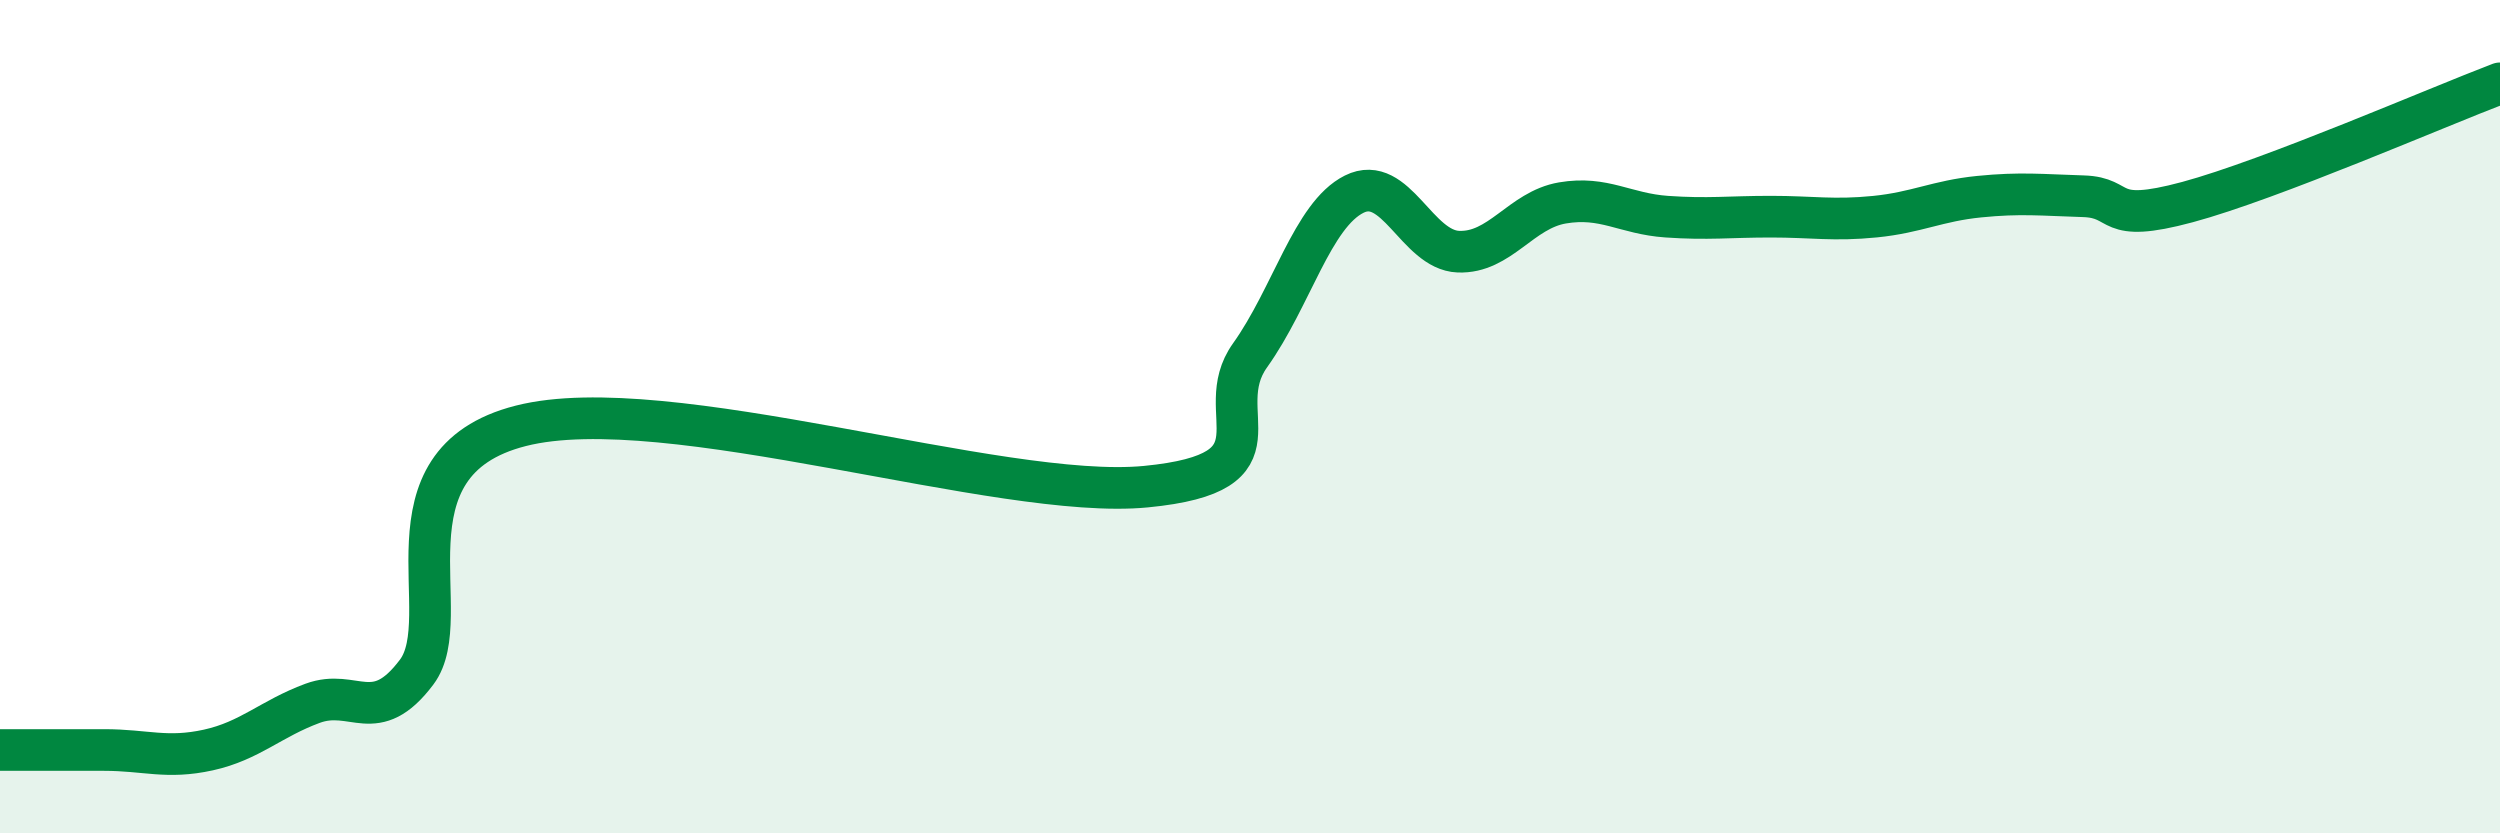 
    <svg width="60" height="20" viewBox="0 0 60 20" xmlns="http://www.w3.org/2000/svg">
      <path
        d="M 0,18 C 0.5,18 1.5,18 2.5,18 C 3.5,18 4,18.22 5,18 C 6,17.78 6.5,17.25 7.5,16.88 C 8.5,16.51 9,17.46 10,16.13 C 11,14.8 9,11.11 12.5,10.22 C 16,9.33 24,12.02 27.5,11.68 C 31,11.34 29,9.93 30,8.53 C 31,7.13 31.5,5.16 32.5,4.66 C 33.5,4.16 34,6 35,6.04 C 36,6.08 36.5,5.04 37.5,4.87 C 38.5,4.7 39,5.13 40,5.2 C 41,5.27 41.5,5.2 42.5,5.2 C 43.5,5.2 44,5.3 45,5.2 C 46,5.1 46.5,4.82 47.5,4.72 C 48.5,4.62 49,4.68 50,4.71 C 51,4.74 50.5,5.39 52.5,4.85 C 54.5,4.31 58.5,2.57 60,2L60 20L0 20Z"
        fill="#008740"
        opacity="0.1"
        stroke-linecap="round"
        stroke-linejoin="round"
      />
      <path
        d="M 0,18 C 0.5,18 1.5,18 2.5,18 C 3.5,18 4,18.22 5,18 C 6,17.78 6.5,17.25 7.5,16.88 C 8.5,16.51 9,17.46 10,16.13 C 11,14.8 9,11.11 12.5,10.22 C 16,9.33 24,12.02 27.5,11.68 C 31,11.34 29,9.93 30,8.53 C 31,7.13 31.5,5.16 32.5,4.66 C 33.5,4.16 34,6 35,6.04 C 36,6.08 36.5,5.04 37.5,4.87 C 38.5,4.7 39,5.13 40,5.2 C 41,5.27 41.5,5.2 42.5,5.2 C 43.5,5.2 44,5.3 45,5.2 C 46,5.1 46.5,4.82 47.5,4.72 C 48.5,4.62 49,4.68 50,4.71 C 51,4.74 50.5,5.39 52.5,4.85 C 54.5,4.31 58.5,2.57 60,2"
        stroke="#008740"
        stroke-width="1"
        fill="none"
        stroke-linecap="round"
        stroke-linejoin="round"
      />
    </svg>
  